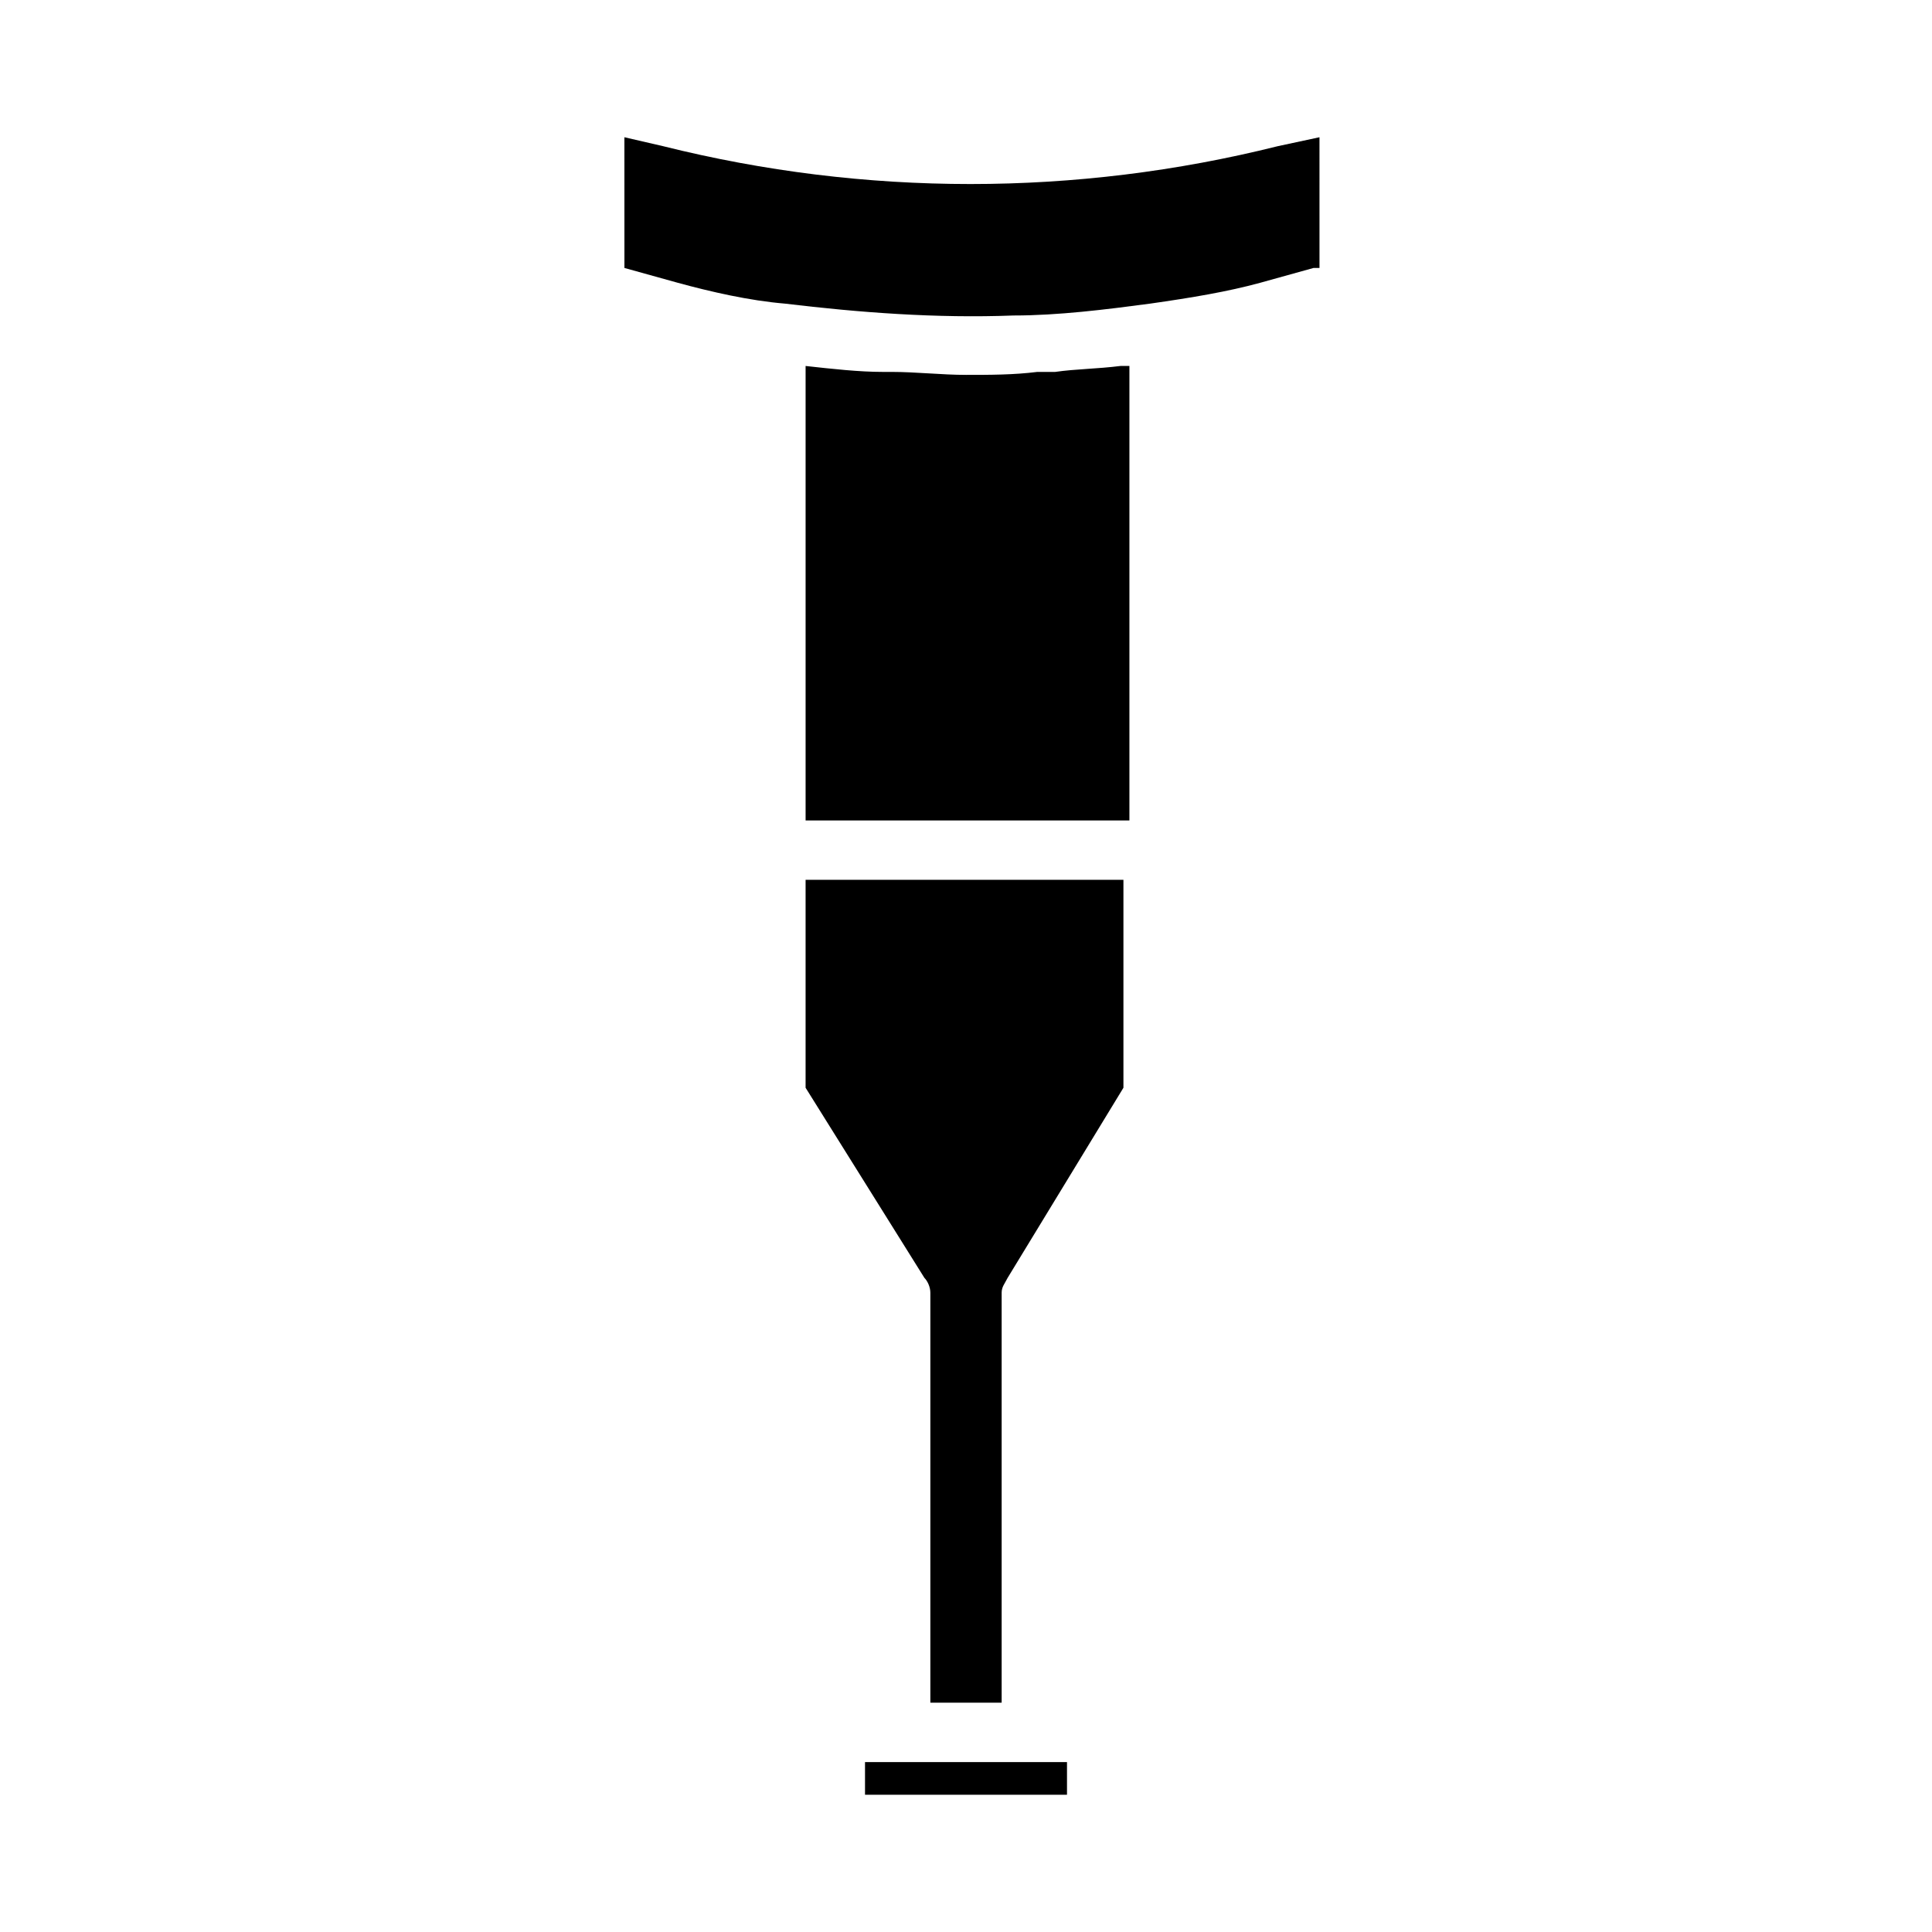 <?xml version="1.0" encoding="UTF-8"?>
<!-- Uploaded to: ICON Repo, www.svgrepo.com, Generator: ICON Repo Mixer Tools -->
<svg fill="#000000" width="800px" height="800px" version="1.1" viewBox="144 144 512 512" xmlns="http://www.w3.org/2000/svg">
 <path d="m377.96 242.56h2.363c6.297 0 13.383 0.789 19.68 0.789s12.594 0 18.895-0.789h4.723c5.512-0.789 11.02-0.789 17.32-1.574h2.363v120.44h-85.812v-120.44c7.086 0.785 14.172 1.574 20.469 1.574zm49.594 377.07h-54.316v-8.66h53.527v8.66zm-16.531-136.97c-0.789 1.574-1.574 2.363-1.574 3.938v108.63h-18.895v-108.64c0-1.574-0.789-3.148-1.574-3.938l-31.488-50.383v-55.105h84.23v55.105zm81.082-267.65-14.168 3.938c-8.66 2.363-18.105 3.938-29.125 5.512-11.809 1.574-24.402 3.148-36.211 3.148-20.469 0.789-40.934-0.789-60.613-3.148-9.445-0.789-19.68-3.148-28.34-5.512l-14.168-3.938-0.008-34.641 10.234 2.363c53.531 13.383 109.42 13.383 162.95 0l11.02-2.363 0.004 34.641z"/>
</svg>